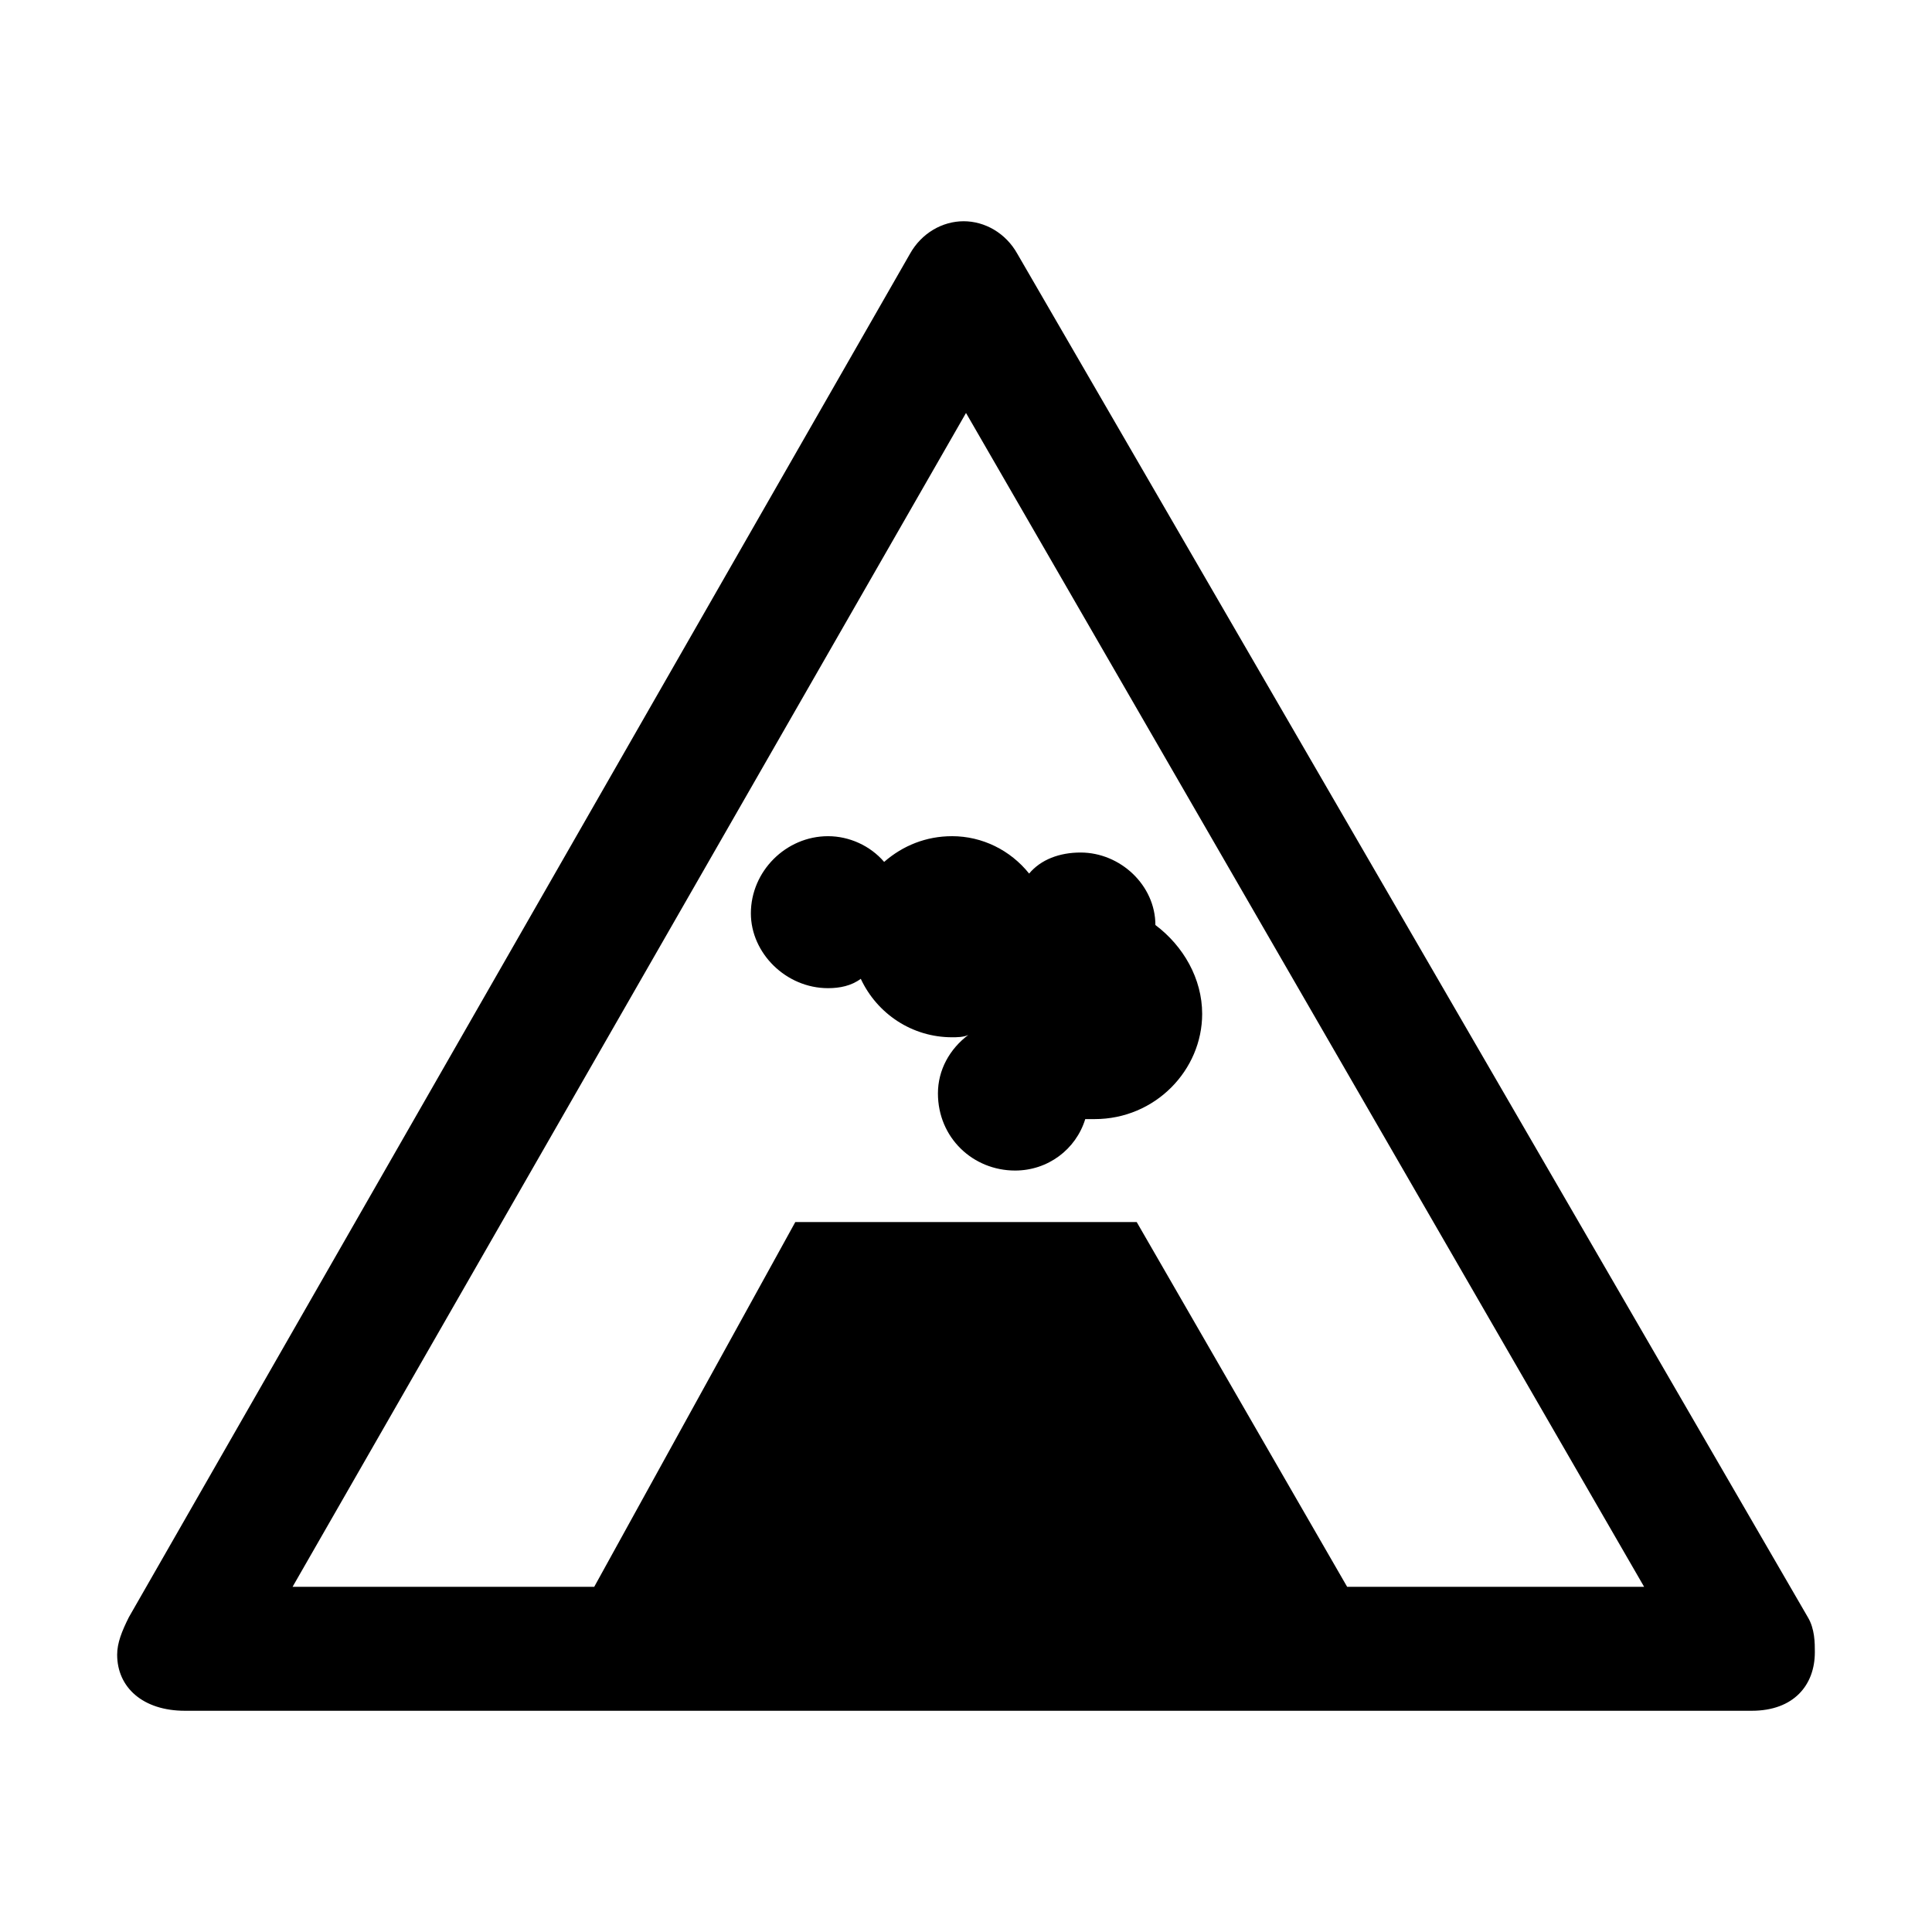 <?xml version="1.0" encoding="UTF-8"?>
<!-- Uploaded to: SVG Repo, www.svgrepo.com, Generator: SVG Repo Mixer Tools -->
<svg fill="#000000" width="800px" height="800px" version="1.1" viewBox="144 144 512 512" xmlns="http://www.w3.org/2000/svg">
 <path d="m624.95 581.88c0 8.676-5.578 15.492-16.73 15.492h-415.2c-11.156 0-17.973-6.195-17.973-14.871 0-3.098 1.238-6.195 3.098-9.914l206.98-361.28c3.098-5.578 8.676-8.676 14.254-8.676s11.156 3.098 14.254 8.676l209.46 361.27c1.859 3.102 1.859 6.816 1.859 9.297zm-45.238-17.352-179.71-311.09-178.47 311.09h79.941l53.293-96.672h90.473l55.773 96.672zm-183.43-198.93c-6.816 0-13.012 2.481-17.973 6.816-3.719-4.336-9.297-6.816-14.871-6.816-11.156 0-20.449 9.297-20.449 20.449 0 10.535 9.297 19.828 20.449 19.828 3.098 0 6.195-0.621 8.676-2.481 4.336 9.297 13.633 15.492 24.168 15.492 1.238 0 3.098 0 4.336-0.621-4.957 3.719-8.055 9.297-8.055 15.492 0 11.773 9.297 20.449 20.449 20.449 8.676 0 16.113-5.578 18.59-13.633h2.481c16.113 0 28.504-13.012 28.504-27.887 0-9.297-4.957-17.973-12.395-23.547 0-10.535-9.297-19.211-19.828-19.211-5.578 0-10.535 1.859-13.633 5.578-4.957-6.184-12.395-9.91-20.449-9.91z"/>
</svg>